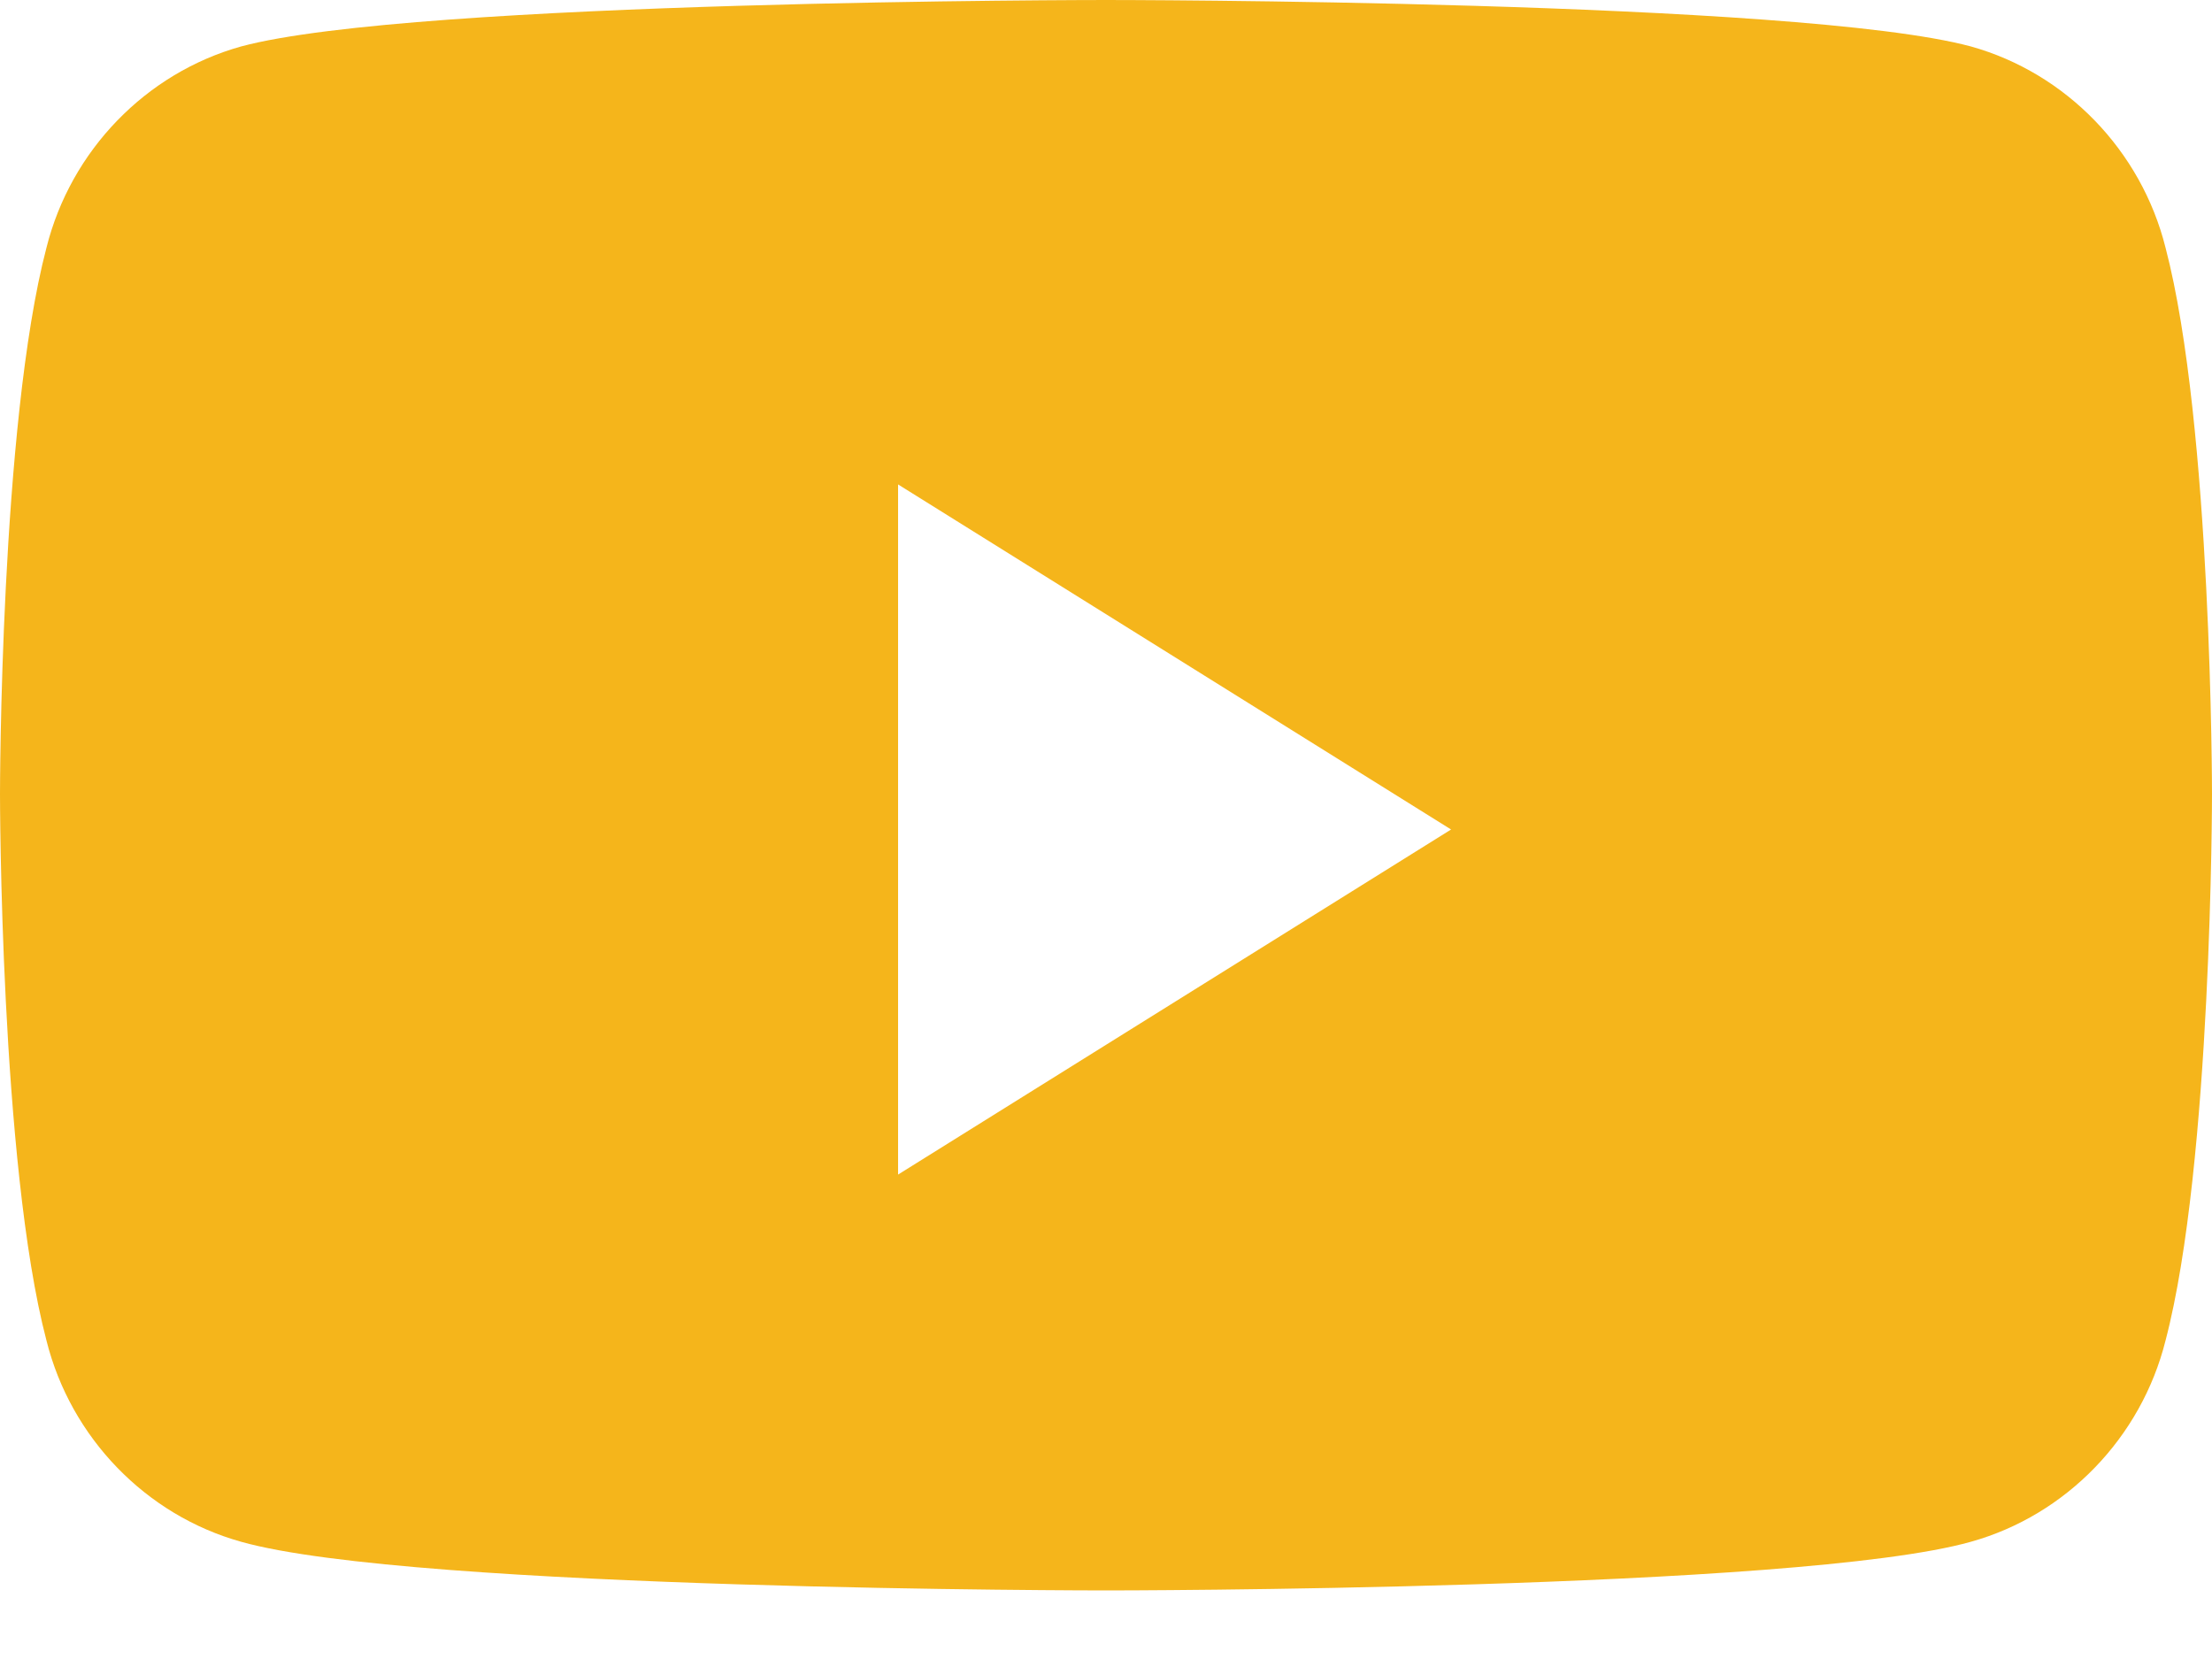 <?xml version="1.0" encoding="utf-8"?>
<svg xmlns="http://www.w3.org/2000/svg" fill="none" height="100%" overflow="visible" preserveAspectRatio="none" style="display: block;" viewBox="0 0 20 15" width="100%">
<path d="M19.58 2.24C20 3.84 20 7.18 20 7.18C20 7.18 20 10.52 19.58 12.12C19.36 13 18.68 13.7 17.82 13.94C16.26 14.38 10 14.38 10 14.38C10 14.38 3.74 14.38 2.18 13.94C1.32 13.7 0.64 13 0.42 12.12C0 10.52 0 7.18 0 7.18C0 7.18 0 3.84 0.42 2.24C0.64 1.36 1.32 0.66 2.18 0.42C3.74 3.31137e-08 10 0 10 0C10 0 16.26 3.31137e-08 17.82 0.42C18.68 0.66 19.36 1.36 19.58 2.24ZM8.12 10.62L13.12 7.5L8.12 4.38V10.62Z" fill="#F5B51B" id="Vector"/>
</svg>